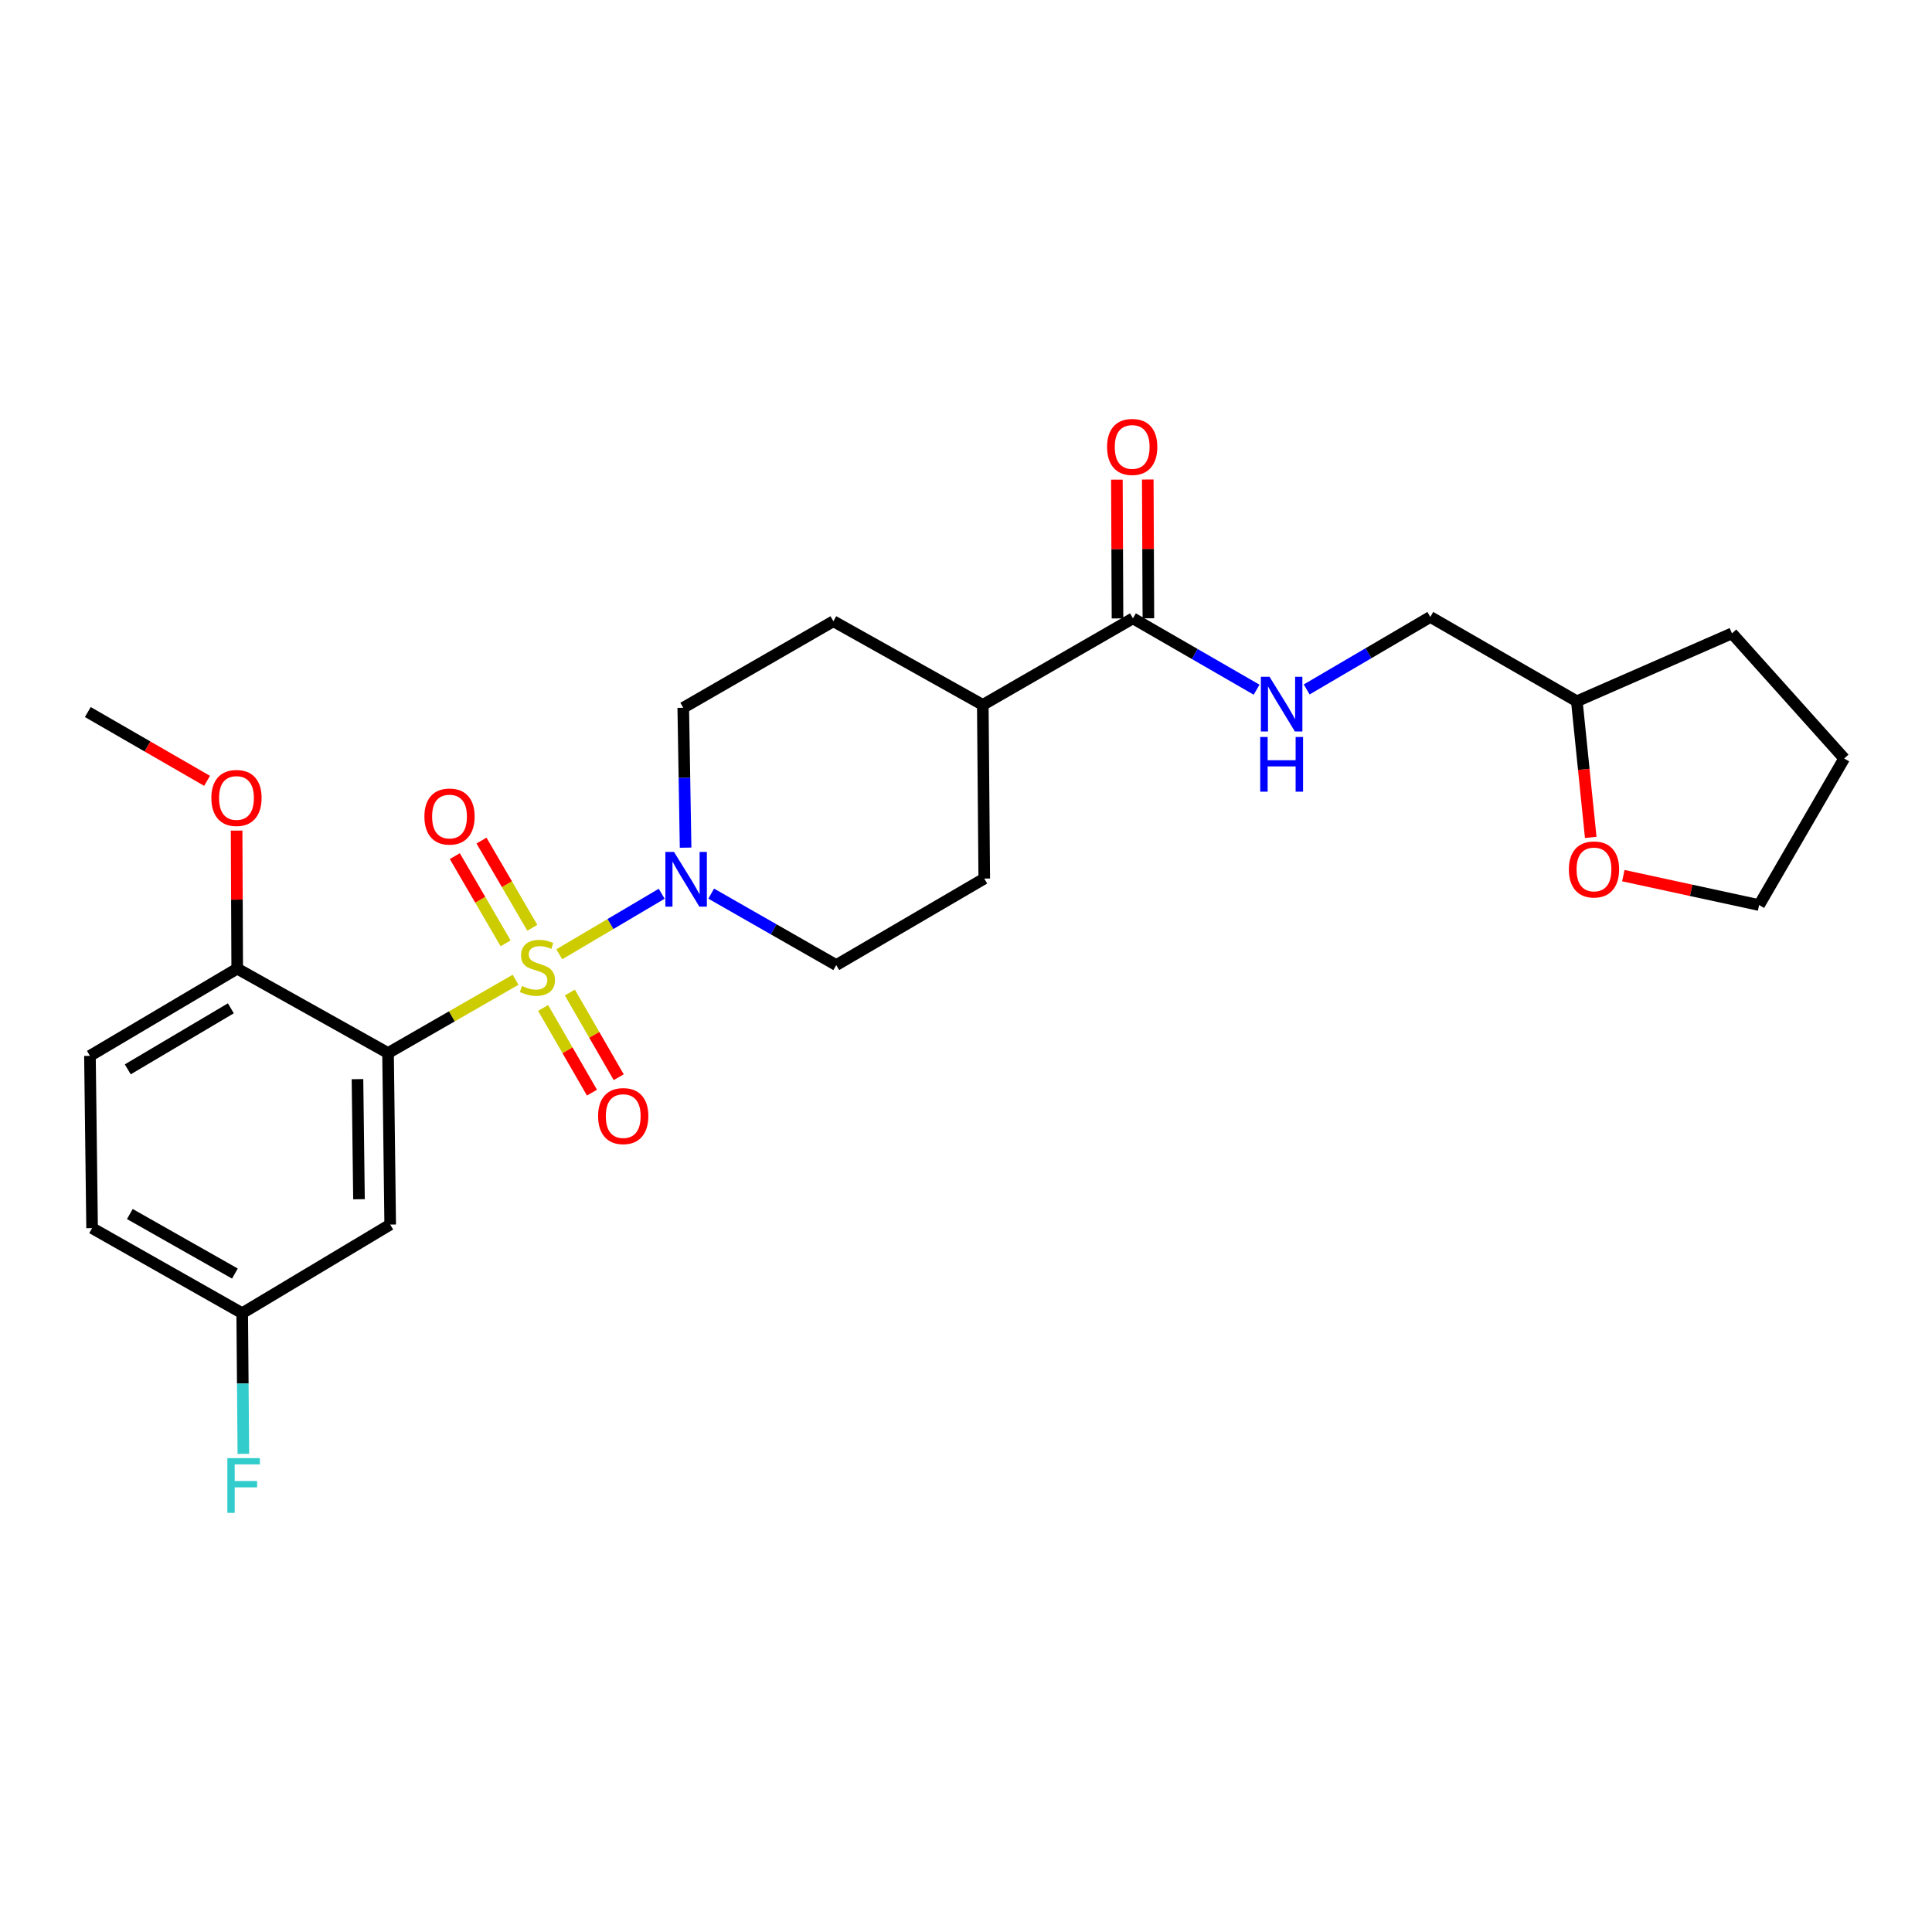 <?xml version='1.0' encoding='iso-8859-1'?>
<svg version='1.1' baseProfile='full'
              xmlns='http://www.w3.org/2000/svg'
                      xmlns:rdkit='http://www.rdkit.org/xml'
                      xmlns:xlink='http://www.w3.org/1999/xlink'
                  xml:space='preserve'
width='1000px' height='1000px' viewBox='0 0 1000 1000'>
<!-- END OF HEADER -->
<rect style='opacity:1.0;fill:#FFFFFF;stroke:none' width='1000' height='1000' x='0' y='0'> </rect>
<path class='bond-0' d='M 266.858,507.121 L 233.854,526.083' style='fill:none;fill-rule:evenodd;stroke:#CCCC00;stroke-width:6px;stroke-linecap:butt;stroke-linejoin:miter;stroke-opacity:1' />
<path class='bond-0' d='M 233.854,526.083 L 200.851,545.045' style='fill:none;fill-rule:evenodd;stroke:#000000;stroke-width:6px;stroke-linecap:butt;stroke-linejoin:miter;stroke-opacity:1' />
<path class='bond-1' d='M 289.482,493.935 L 315.986,478.269' style='fill:none;fill-rule:evenodd;stroke:#CCCC00;stroke-width:6px;stroke-linecap:butt;stroke-linejoin:miter;stroke-opacity:1' />
<path class='bond-1' d='M 315.986,478.269 L 342.49,462.602' style='fill:none;fill-rule:evenodd;stroke:#0000FF;stroke-width:6px;stroke-linecap:butt;stroke-linejoin:miter;stroke-opacity:1' />
<path class='bond-4' d='M 275.526,480.22 L 262.372,457.651' style='fill:none;fill-rule:evenodd;stroke:#CCCC00;stroke-width:6px;stroke-linecap:butt;stroke-linejoin:miter;stroke-opacity:1' />
<path class='bond-4' d='M 262.372,457.651 L 249.219,435.081' style='fill:none;fill-rule:evenodd;stroke:#FF0000;stroke-width:6px;stroke-linecap:butt;stroke-linejoin:miter;stroke-opacity:1' />
<path class='bond-4' d='M 261.715,488.269 L 248.562,465.7' style='fill:none;fill-rule:evenodd;stroke:#CCCC00;stroke-width:6px;stroke-linecap:butt;stroke-linejoin:miter;stroke-opacity:1' />
<path class='bond-4' d='M 248.562,465.7 L 235.408,443.131' style='fill:none;fill-rule:evenodd;stroke:#FF0000;stroke-width:6px;stroke-linecap:butt;stroke-linejoin:miter;stroke-opacity:1' />
<path class='bond-5' d='M 281.111,521.719 L 293.754,543.634' style='fill:none;fill-rule:evenodd;stroke:#CCCC00;stroke-width:6px;stroke-linecap:butt;stroke-linejoin:miter;stroke-opacity:1' />
<path class='bond-5' d='M 293.754,543.634 L 306.397,565.548' style='fill:none;fill-rule:evenodd;stroke:#FF0000;stroke-width:6px;stroke-linecap:butt;stroke-linejoin:miter;stroke-opacity:1' />
<path class='bond-5' d='M 294.957,513.731 L 307.6,535.645' style='fill:none;fill-rule:evenodd;stroke:#CCCC00;stroke-width:6px;stroke-linecap:butt;stroke-linejoin:miter;stroke-opacity:1' />
<path class='bond-5' d='M 307.6,535.645 L 320.244,557.56' style='fill:none;fill-rule:evenodd;stroke:#FF0000;stroke-width:6px;stroke-linecap:butt;stroke-linejoin:miter;stroke-opacity:1' />
<path class='bond-3' d='M 200.851,545.045 L 201.961,633.835' style='fill:none;fill-rule:evenodd;stroke:#000000;stroke-width:6px;stroke-linecap:butt;stroke-linejoin:miter;stroke-opacity:1' />
<path class='bond-3' d='M 185.033,558.563 L 185.81,620.717' style='fill:none;fill-rule:evenodd;stroke:#000000;stroke-width:6px;stroke-linecap:butt;stroke-linejoin:miter;stroke-opacity:1' />
<path class='bond-6' d='M 200.851,545.045 L 122.78,501.369' style='fill:none;fill-rule:evenodd;stroke:#000000;stroke-width:6px;stroke-linecap:butt;stroke-linejoin:miter;stroke-opacity:1' />
<path class='bond-8' d='M 354.863,438.747 L 354.258,402.542' style='fill:none;fill-rule:evenodd;stroke:#0000FF;stroke-width:6px;stroke-linecap:butt;stroke-linejoin:miter;stroke-opacity:1' />
<path class='bond-8' d='M 354.258,402.542 L 353.653,366.337' style='fill:none;fill-rule:evenodd;stroke:#000000;stroke-width:6px;stroke-linecap:butt;stroke-linejoin:miter;stroke-opacity:1' />
<path class='bond-9' d='M 368.114,462.541 L 400.479,481.032' style='fill:none;fill-rule:evenodd;stroke:#0000FF;stroke-width:6px;stroke-linecap:butt;stroke-linejoin:miter;stroke-opacity:1' />
<path class='bond-9' d='M 400.479,481.032 L 432.843,499.522' style='fill:none;fill-rule:evenodd;stroke:#000000;stroke-width:6px;stroke-linecap:butt;stroke-linejoin:miter;stroke-opacity:1' />
<path class='bond-2' d='M 586.41,320.059 L 508.694,364.845' style='fill:none;fill-rule:evenodd;stroke:#000000;stroke-width:6px;stroke-linecap:butt;stroke-linejoin:miter;stroke-opacity:1' />
<path class='bond-7' d='M 586.41,320.059 L 618.41,338.522' style='fill:none;fill-rule:evenodd;stroke:#000000;stroke-width:6px;stroke-linecap:butt;stroke-linejoin:miter;stroke-opacity:1' />
<path class='bond-7' d='M 618.41,338.522 L 650.41,356.985' style='fill:none;fill-rule:evenodd;stroke:#0000FF;stroke-width:6px;stroke-linecap:butt;stroke-linejoin:miter;stroke-opacity:1' />
<path class='bond-11' d='M 594.403,320.024 L 594.245,284.11' style='fill:none;fill-rule:evenodd;stroke:#000000;stroke-width:6px;stroke-linecap:butt;stroke-linejoin:miter;stroke-opacity:1' />
<path class='bond-11' d='M 594.245,284.11 L 594.087,248.196' style='fill:none;fill-rule:evenodd;stroke:#FF0000;stroke-width:6px;stroke-linecap:butt;stroke-linejoin:miter;stroke-opacity:1' />
<path class='bond-11' d='M 578.417,320.094 L 578.259,284.18' style='fill:none;fill-rule:evenodd;stroke:#000000;stroke-width:6px;stroke-linecap:butt;stroke-linejoin:miter;stroke-opacity:1' />
<path class='bond-11' d='M 578.259,284.18 L 578.101,248.267' style='fill:none;fill-rule:evenodd;stroke:#FF0000;stroke-width:6px;stroke-linecap:butt;stroke-linejoin:miter;stroke-opacity:1' />
<path class='bond-16' d='M 201.961,633.835 L 125.364,679.704' style='fill:none;fill-rule:evenodd;stroke:#000000;stroke-width:6px;stroke-linecap:butt;stroke-linejoin:miter;stroke-opacity:1' />
<path class='bond-15' d='M 122.78,501.369 L 46.556,546.51' style='fill:none;fill-rule:evenodd;stroke:#000000;stroke-width:6px;stroke-linecap:butt;stroke-linejoin:miter;stroke-opacity:1' />
<path class='bond-15' d='M 119.492,521.895 L 66.135,553.494' style='fill:none;fill-rule:evenodd;stroke:#000000;stroke-width:6px;stroke-linecap:butt;stroke-linejoin:miter;stroke-opacity:1' />
<path class='bond-21' d='M 122.78,501.369 L 122.625,465.642' style='fill:none;fill-rule:evenodd;stroke:#000000;stroke-width:6px;stroke-linecap:butt;stroke-linejoin:miter;stroke-opacity:1' />
<path class='bond-21' d='M 122.625,465.642 L 122.471,429.914' style='fill:none;fill-rule:evenodd;stroke:#FF0000;stroke-width:6px;stroke-linecap:butt;stroke-linejoin:miter;stroke-opacity:1' />
<path class='bond-17' d='M 676.341,356.857 L 708.337,338.094' style='fill:none;fill-rule:evenodd;stroke:#0000FF;stroke-width:6px;stroke-linecap:butt;stroke-linejoin:miter;stroke-opacity:1' />
<path class='bond-17' d='M 708.337,338.094 L 740.332,319.331' style='fill:none;fill-rule:evenodd;stroke:#000000;stroke-width:6px;stroke-linecap:butt;stroke-linejoin:miter;stroke-opacity:1' />
<path class='bond-14' d='M 353.653,366.337 L 431.36,321.551' style='fill:none;fill-rule:evenodd;stroke:#000000;stroke-width:6px;stroke-linecap:butt;stroke-linejoin:miter;stroke-opacity:1' />
<path class='bond-13' d='M 432.843,499.522 L 509.449,454.745' style='fill:none;fill-rule:evenodd;stroke:#000000;stroke-width:6px;stroke-linecap:butt;stroke-linejoin:miter;stroke-opacity:1' />
<path class='bond-10' d='M 508.694,364.845 L 509.449,454.745' style='fill:none;fill-rule:evenodd;stroke:#000000;stroke-width:6px;stroke-linecap:butt;stroke-linejoin:miter;stroke-opacity:1' />
<path class='bond-26' d='M 508.694,364.845 L 431.36,321.551' style='fill:none;fill-rule:evenodd;stroke:#000000;stroke-width:6px;stroke-linecap:butt;stroke-linejoin:miter;stroke-opacity:1' />
<path class='bond-12' d='M 823.36,433.435 L 819.763,398.208' style='fill:none;fill-rule:evenodd;stroke:#FF0000;stroke-width:6px;stroke-linecap:butt;stroke-linejoin:miter;stroke-opacity:1' />
<path class='bond-12' d='M 819.763,398.208 L 816.165,362.98' style='fill:none;fill-rule:evenodd;stroke:#000000;stroke-width:6px;stroke-linecap:butt;stroke-linejoin:miter;stroke-opacity:1' />
<path class='bond-22' d='M 840.232,453.231 L 875.373,460.844' style='fill:none;fill-rule:evenodd;stroke:#FF0000;stroke-width:6px;stroke-linecap:butt;stroke-linejoin:miter;stroke-opacity:1' />
<path class='bond-22' d='M 875.373,460.844 L 910.514,468.457' style='fill:none;fill-rule:evenodd;stroke:#000000;stroke-width:6px;stroke-linecap:butt;stroke-linejoin:miter;stroke-opacity:1' />
<path class='bond-18' d='M 46.556,546.51 L 47.666,635.682' style='fill:none;fill-rule:evenodd;stroke:#000000;stroke-width:6px;stroke-linecap:butt;stroke-linejoin:miter;stroke-opacity:1' />
<path class='bond-20' d='M 125.364,679.704 L 125.665,716.104' style='fill:none;fill-rule:evenodd;stroke:#000000;stroke-width:6px;stroke-linecap:butt;stroke-linejoin:miter;stroke-opacity:1' />
<path class='bond-20' d='M 125.665,716.104 L 125.966,752.504' style='fill:none;fill-rule:evenodd;stroke:#33CCCC;stroke-width:6px;stroke-linecap:butt;stroke-linejoin:miter;stroke-opacity:1' />
<path class='bond-27' d='M 125.364,679.704 L 47.666,635.682' style='fill:none;fill-rule:evenodd;stroke:#000000;stroke-width:6px;stroke-linecap:butt;stroke-linejoin:miter;stroke-opacity:1' />
<path class='bond-27' d='M 121.589,659.193 L 67.201,628.378' style='fill:none;fill-rule:evenodd;stroke:#000000;stroke-width:6px;stroke-linecap:butt;stroke-linejoin:miter;stroke-opacity:1' />
<path class='bond-19' d='M 740.332,319.331 L 816.165,362.98' style='fill:none;fill-rule:evenodd;stroke:#000000;stroke-width:6px;stroke-linecap:butt;stroke-linejoin:miter;stroke-opacity:1' />
<path class='bond-24' d='M 816.165,362.98 L 896.465,327.83' style='fill:none;fill-rule:evenodd;stroke:#000000;stroke-width:6px;stroke-linecap:butt;stroke-linejoin:miter;stroke-opacity:1' />
<path class='bond-23' d='M 107.177,404.161 L 76.316,386.355' style='fill:none;fill-rule:evenodd;stroke:#FF0000;stroke-width:6px;stroke-linecap:butt;stroke-linejoin:miter;stroke-opacity:1' />
<path class='bond-23' d='M 76.316,386.355 L 45.455,368.548' style='fill:none;fill-rule:evenodd;stroke:#000000;stroke-width:6px;stroke-linecap:butt;stroke-linejoin:miter;stroke-opacity:1' />
<path class='bond-28' d='M 910.514,468.457 L 954.545,392.589' style='fill:none;fill-rule:evenodd;stroke:#000000;stroke-width:6px;stroke-linecap:butt;stroke-linejoin:miter;stroke-opacity:1' />
<path class='bond-25' d='M 896.465,327.83 L 954.545,392.589' style='fill:none;fill-rule:evenodd;stroke:#000000;stroke-width:6px;stroke-linecap:butt;stroke-linejoin:miter;stroke-opacity:1' />
<path  class='atom-0' d='M 270.167 510.343
Q 270.487 510.463, 271.807 511.023
Q 273.127 511.583, 274.567 511.943
Q 276.047 512.263, 277.487 512.263
Q 280.167 512.263, 281.727 510.983
Q 283.287 509.663, 283.287 507.383
Q 283.287 505.823, 282.487 504.863
Q 281.727 503.903, 280.527 503.383
Q 279.327 502.863, 277.327 502.263
Q 274.807 501.503, 273.287 500.783
Q 271.807 500.063, 270.727 498.543
Q 269.687 497.023, 269.687 494.463
Q 269.687 490.903, 272.087 488.703
Q 274.527 486.503, 279.327 486.503
Q 282.607 486.503, 286.327 488.063
L 285.407 491.143
Q 282.007 489.743, 279.447 489.743
Q 276.687 489.743, 275.167 490.903
Q 273.647 492.023, 273.687 493.983
Q 273.687 495.503, 274.447 496.423
Q 275.247 497.343, 276.367 497.863
Q 277.527 498.383, 279.447 498.983
Q 282.007 499.783, 283.527 500.583
Q 285.047 501.383, 286.127 503.023
Q 287.247 504.623, 287.247 507.383
Q 287.247 511.303, 284.607 513.423
Q 282.007 515.503, 277.647 515.503
Q 275.127 515.503, 273.207 514.943
Q 271.327 514.423, 269.087 513.503
L 270.167 510.343
' fill='#CCCC00'/>
<path  class='atom-2' d='M 348.877 440.967
L 358.157 455.967
Q 359.077 457.447, 360.557 460.127
Q 362.037 462.807, 362.117 462.967
L 362.117 440.967
L 365.877 440.967
L 365.877 469.287
L 361.997 469.287
L 352.037 452.887
Q 350.877 450.967, 349.637 448.767
Q 348.437 446.567, 348.077 445.887
L 348.077 469.287
L 344.397 469.287
L 344.397 440.967
L 348.877 440.967
' fill='#0000FF'/>
<path  class='atom-5' d='M 219.67 422.641
Q 219.67 415.841, 223.03 412.041
Q 226.39 408.241, 232.67 408.241
Q 238.95 408.241, 242.31 412.041
Q 245.67 415.841, 245.67 422.641
Q 245.67 429.521, 242.27 433.441
Q 238.87 437.321, 232.67 437.321
Q 226.43 437.321, 223.03 433.441
Q 219.67 429.561, 219.67 422.641
M 232.67 434.121
Q 236.99 434.121, 239.31 431.241
Q 241.67 428.321, 241.67 422.641
Q 241.67 417.081, 239.31 414.281
Q 236.99 411.441, 232.67 411.441
Q 228.35 411.441, 225.99 414.241
Q 223.67 417.041, 223.67 422.641
Q 223.67 428.361, 225.99 431.241
Q 228.35 434.121, 232.67 434.121
' fill='#FF0000'/>
<path  class='atom-6' d='M 309.58 577.682
Q 309.58 570.882, 312.94 567.082
Q 316.3 563.282, 322.58 563.282
Q 328.86 563.282, 332.22 567.082
Q 335.58 570.882, 335.58 577.682
Q 335.58 584.562, 332.18 588.482
Q 328.78 592.362, 322.58 592.362
Q 316.34 592.362, 312.94 588.482
Q 309.58 584.602, 309.58 577.682
M 322.58 589.162
Q 326.9 589.162, 329.22 586.282
Q 331.58 583.362, 331.58 577.682
Q 331.58 572.122, 329.22 569.322
Q 326.9 566.482, 322.58 566.482
Q 318.26 566.482, 315.9 569.282
Q 313.58 572.082, 313.58 577.682
Q 313.58 583.402, 315.9 586.282
Q 318.26 589.162, 322.58 589.162
' fill='#FF0000'/>
<path  class='atom-8' d='M 657.111 350.303
L 666.391 365.303
Q 667.311 366.783, 668.791 369.463
Q 670.271 372.143, 670.351 372.303
L 670.351 350.303
L 674.111 350.303
L 674.111 378.623
L 670.231 378.623
L 660.271 362.223
Q 659.111 360.303, 657.871 358.103
Q 656.671 355.903, 656.311 355.223
L 656.311 378.623
L 652.631 378.623
L 652.631 350.303
L 657.111 350.303
' fill='#0000FF'/>
<path  class='atom-8' d='M 652.291 381.455
L 656.131 381.455
L 656.131 393.495
L 670.611 393.495
L 670.611 381.455
L 674.451 381.455
L 674.451 409.775
L 670.611 409.775
L 670.611 396.695
L 656.131 396.695
L 656.131 409.775
L 652.291 409.775
L 652.291 381.455
' fill='#0000FF'/>
<path  class='atom-12' d='M 573.019 231.331
Q 573.019 224.531, 576.379 220.731
Q 579.739 216.931, 586.019 216.931
Q 592.299 216.931, 595.659 220.731
Q 599.019 224.531, 599.019 231.331
Q 599.019 238.211, 595.619 242.131
Q 592.219 246.011, 586.019 246.011
Q 579.779 246.011, 576.379 242.131
Q 573.019 238.251, 573.019 231.331
M 586.019 242.811
Q 590.339 242.811, 592.659 239.931
Q 595.019 237.011, 595.019 231.331
Q 595.019 225.771, 592.659 222.971
Q 590.339 220.131, 586.019 220.131
Q 581.699 220.131, 579.339 222.931
Q 577.019 225.731, 577.019 231.331
Q 577.019 237.051, 579.339 239.931
Q 581.699 242.811, 586.019 242.811
' fill='#FF0000'/>
<path  class='atom-13' d='M 812.046 450.021
Q 812.046 443.221, 815.406 439.421
Q 818.766 435.621, 825.046 435.621
Q 831.326 435.621, 834.686 439.421
Q 838.046 443.221, 838.046 450.021
Q 838.046 456.901, 834.646 460.821
Q 831.246 464.701, 825.046 464.701
Q 818.806 464.701, 815.406 460.821
Q 812.046 456.941, 812.046 450.021
M 825.046 461.501
Q 829.366 461.501, 831.686 458.621
Q 834.046 455.701, 834.046 450.021
Q 834.046 444.461, 831.686 441.661
Q 829.366 438.821, 825.046 438.821
Q 820.726 438.821, 818.366 441.621
Q 816.046 444.421, 816.046 450.021
Q 816.046 455.741, 818.366 458.621
Q 820.726 461.501, 825.046 461.501
' fill='#FF0000'/>
<path  class='atom-21' d='M 117.681 754.734
L 134.521 754.734
L 134.521 757.974
L 121.481 757.974
L 121.481 766.574
L 133.081 766.574
L 133.081 769.854
L 121.481 769.854
L 121.481 783.054
L 117.681 783.054
L 117.681 754.734
' fill='#33CCCC'/>
<path  class='atom-22' d='M 109.398 413.023
Q 109.398 406.223, 112.758 402.423
Q 116.118 398.623, 122.398 398.623
Q 128.678 398.623, 132.038 402.423
Q 135.398 406.223, 135.398 413.023
Q 135.398 419.903, 131.998 423.823
Q 128.598 427.703, 122.398 427.703
Q 116.158 427.703, 112.758 423.823
Q 109.398 419.943, 109.398 413.023
M 122.398 424.503
Q 126.718 424.503, 129.038 421.623
Q 131.398 418.703, 131.398 413.023
Q 131.398 407.463, 129.038 404.663
Q 126.718 401.823, 122.398 401.823
Q 118.078 401.823, 115.718 404.623
Q 113.398 407.423, 113.398 413.023
Q 113.398 418.743, 115.718 421.623
Q 118.078 424.503, 122.398 424.503
' fill='#FF0000'/>
</svg>
